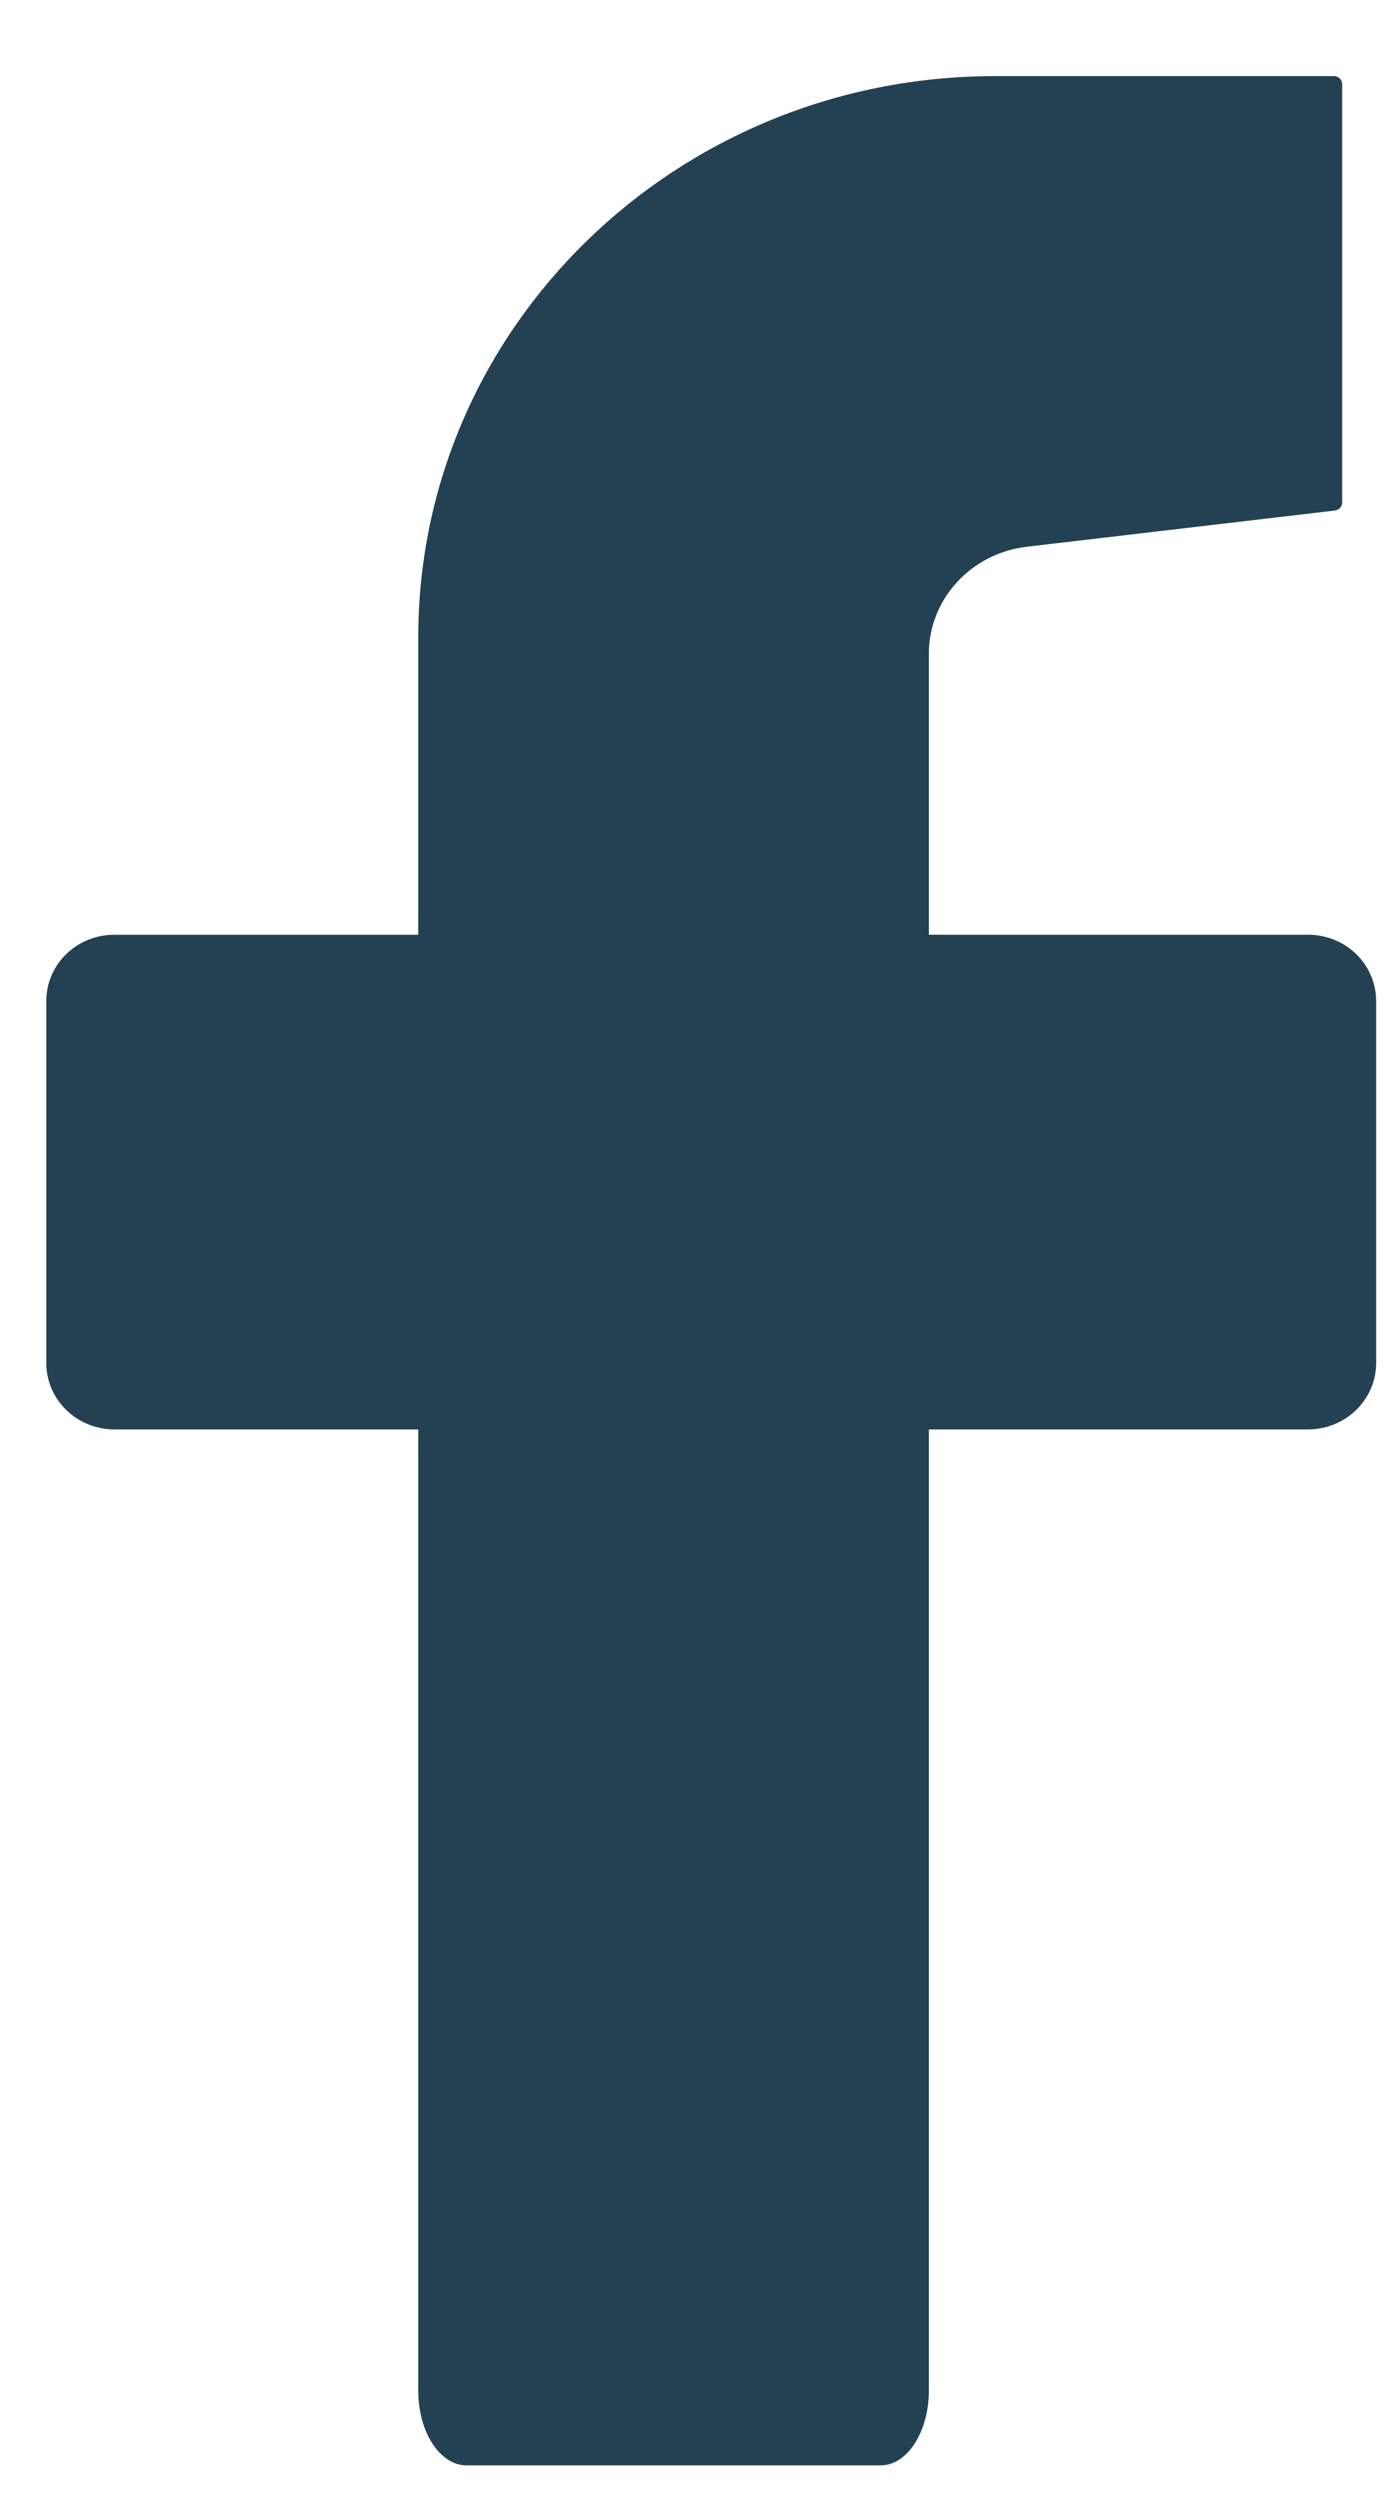 <svg width="15" height="27" viewBox="0 0 15 27" fill="none" xmlns="http://www.w3.org/2000/svg">
<path d="M14.872 10.814V14.72C14.872 15.115 14.544 15.438 14.133 15.438H10.038V25.82C10.038 26.264 9.805 26.626 9.517 26.626H5.041C4.753 26.626 4.52 26.264 4.52 25.82V15.438H1.239C0.828 15.438 0.5 15.115 0.5 14.72V10.814C0.5 10.414 0.828 10.095 1.239 10.095H4.52V6.884C4.52 3.537 7.309 0.822 10.753 0.822H14.415C14.465 0.822 14.505 0.861 14.505 0.909V5.427C14.505 5.471 14.47 5.509 14.425 5.514L11.095 5.905C10.49 5.977 10.038 6.474 10.038 7.062V10.095H14.133C14.544 10.095 14.872 10.414 14.872 10.814Z" fill="#244153"/>
</svg>
